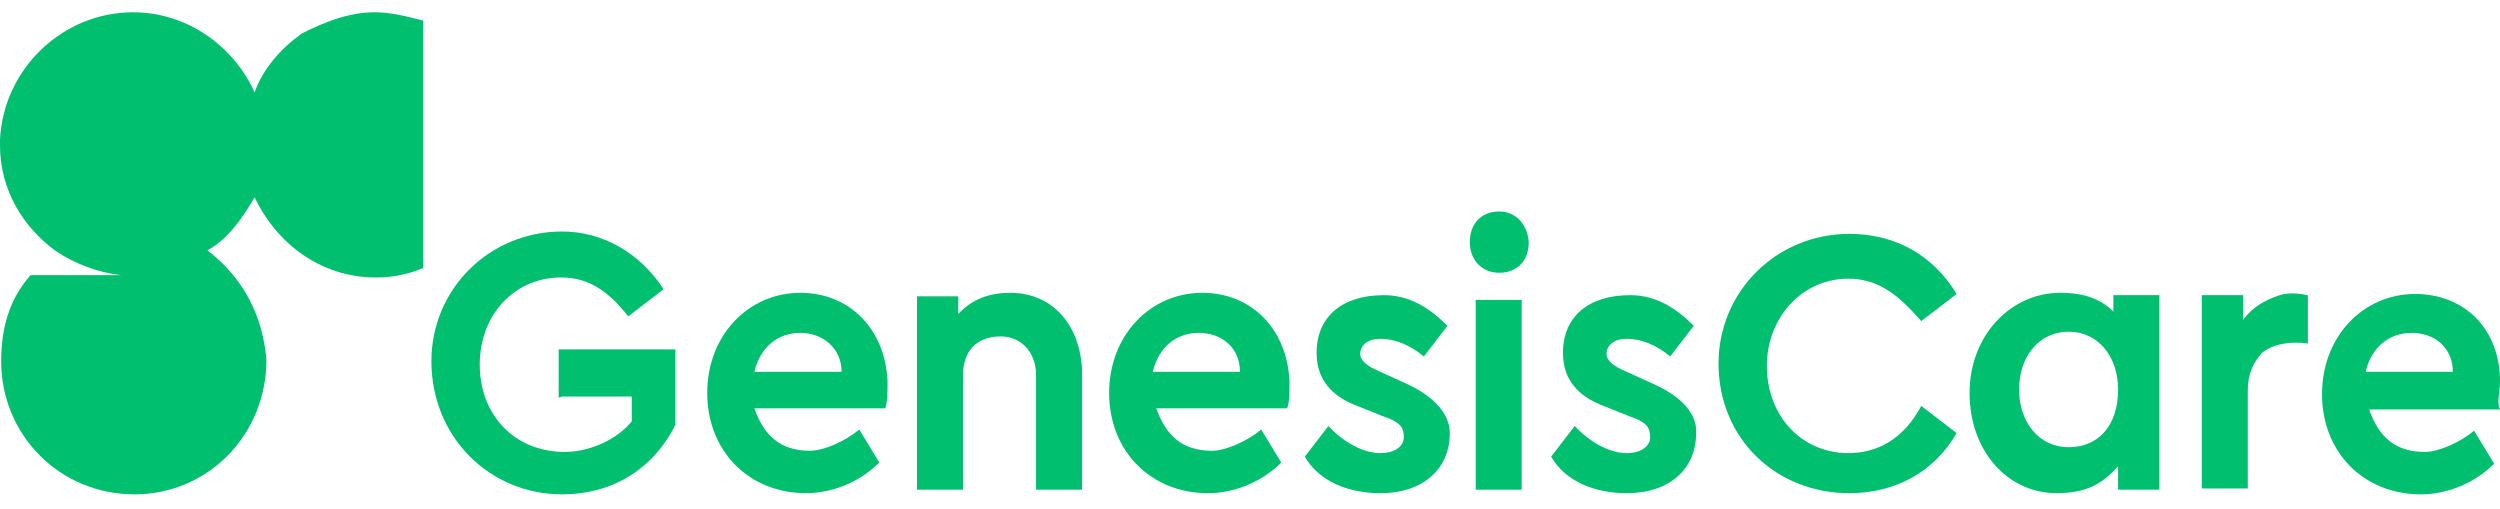 <?xml version="1.0" encoding="UTF-8"?>
<svg width="113px" height="23px" viewBox="0 0 113 23" version="1.1" xmlns="http://www.w3.org/2000/svg" xmlns:xlink="http://www.w3.org/1999/xlink">
    <title>FIXED-GenesisCare_Logo_Green_Desktop-1-1</title>
    <g id="---Niche-Templates" stroke="none" stroke-width="1" fill="none" fill-rule="evenodd">
        <g id="Home" transform="translate(-461, -5679)" fill="#00BF6F" fill-rule="nonzero">
            <g id="Footer-Icons" transform="translate(0, 4391)">
                <g id="Group-10" transform="translate(242, 1056)">
                    <g id="Group-7" transform="translate(0, 101)">
                        <g id="Group-6" transform="translate(0, 131.555)">
                            <g id="FIXED-GenesisCare_Logo_Green_Desktop-1-1" transform="translate(219, 0)">
                                <path d="M16.942,2.46060179e-14 C15.77,2.46060179e-14 14.704,0.426 13.639,0.959 L13.639,0.959 C12.68,1.652 11.881,2.557 11.508,3.623 C10.549,1.492 8.418,2.46060179e-14 6.02,2.46060179e-14 C2.824,2.46060179e-14 0.16,2.557 -3.97481827e-13,5.754 C-3.97481827e-13,5.914 -3.97481827e-13,5.914 -3.97481827e-13,6.02 C-3.97481827e-13,8.045 1.066,9.75 2.557,10.815 C3.356,11.348 4.422,11.774 5.488,11.881 L1.385,11.881 C0.426,12.946 0.053,14.278 0.053,15.77 C0.053,19.126 2.717,21.79 6.074,21.79 C9.43,21.79 12.041,19.073 12.041,15.717 C11.881,13.692 10.975,11.987 9.377,10.762 C10.336,10.229 10.975,9.27 11.508,8.364 C12.467,10.389 14.438,11.987 16.995,11.987 C17.794,11.987 18.487,11.827 19.126,11.561 L19.126,0.373 C18.274,0.16 17.635,2.46060179e-14 16.942,2.46060179e-14 Z" id="Shape"></path>
                                <path d="M63.559,16.782 L62.387,16.249 C61.748,15.983 61.481,15.717 61.481,15.45 C61.481,15.024 61.854,14.758 62.387,14.758 C63.026,14.758 63.719,15.024 64.358,15.557 L65.424,14.172 C64.625,13.372 63.719,12.786 62.547,12.786 C60.682,12.786 59.51,13.745 59.51,15.397 C59.51,16.889 60.576,17.475 61.215,17.741 L62.547,18.274 C63.346,18.54 63.453,18.807 63.453,19.233 C63.453,19.499 63.186,19.926 62.387,19.926 C61.588,19.926 60.682,19.393 60.043,18.7 L58.977,20.085 C59.617,21.204 60.949,21.737 62.387,21.737 C64.358,21.737 65.53,20.618 65.53,19.02 C65.53,18.167 64.838,17.368 63.559,16.782 Z" id="Shape_1_"></path>
                                <path d="M74.694,16.782 L73.522,16.249 C72.883,15.983 72.616,15.717 72.616,15.45 C72.616,15.024 72.989,14.758 73.522,14.758 C74.161,14.758 74.854,15.024 75.493,15.557 L76.559,14.172 C75.76,13.372 74.854,12.786 73.682,12.786 C71.817,12.786 70.645,13.745 70.645,15.397 C70.645,16.889 71.711,17.475 72.35,17.741 L73.682,18.274 C74.481,18.54 74.587,18.807 74.587,19.233 C74.587,19.499 74.321,19.926 73.522,19.926 C72.723,19.926 71.817,19.393 71.178,18.7 L70.112,20.085 C70.752,21.204 72.083,21.737 73.522,21.737 C75.493,21.737 76.665,20.618 76.665,19.02 C76.719,18.167 76.026,17.368 74.694,16.782 Z" id="Shape_2_"></path>
                                <path d="M95.632,13.639 C94.992,12.946 94.193,12.68 93.128,12.68 C90.89,12.68 89.025,14.598 89.025,17.208 C89.025,19.819 90.73,21.737 92.968,21.737 C94.3,21.737 95.046,21.311 95.738,20.512 L95.738,21.577 L97.603,21.577 L97.603,12.786 L95.525,12.786 L95.525,13.639 L95.632,13.639 L95.632,13.639 Z M93.501,19.659 C92.169,19.659 91.263,18.54 91.263,17.049 C91.263,15.557 92.169,14.438 93.501,14.438 C94.833,14.438 95.738,15.557 95.738,17.049 C95.738,18.7 94.833,19.659 93.501,19.659 Z" id="Shape_3_"></path>
                                <path d="M67.768,9.004 C66.969,9.004 66.436,9.537 66.436,10.389 C66.436,11.188 66.969,11.774 67.768,11.774 C68.567,11.774 69.1,11.241 69.1,10.389 C69.047,9.59 68.514,9.004 67.768,9.004 Z" id="Shape_4_"></path>
                                <rect id="Rectangle-path" x="66.702" y="13" width="2.078" height="8.578"></rect>
                                <path d="M45.658,12.68 C44.752,12.68 43.953,12.946 43.314,13.639 L43.314,12.84 L41.449,12.84 L41.449,21.577 L43.527,21.577 L43.527,16.409 C43.527,15.29 44.166,14.651 45.232,14.651 C46.138,14.651 46.83,15.344 46.83,16.409 L46.83,21.577 L48.908,21.577 L48.908,16.143 C48.802,14.065 47.523,12.68 45.658,12.68 Z" id="Shape_5_"></path>
                                <path d="M36.175,12.68 C33.831,12.68 31.966,14.598 31.966,17.208 C31.966,19.819 33.831,21.737 36.441,21.737 C37.507,21.737 38.785,21.311 39.744,20.352 L38.839,18.86 C38.199,19.393 37.24,19.819 36.601,19.819 C35.269,19.819 34.523,19.126 34.097,17.901 L40.011,17.901 C40.117,17.635 40.117,17.208 40.117,16.676 C40.011,14.331 38.413,12.68 36.175,12.68 Z M34.097,16.249 C34.364,15.131 35.163,14.491 36.175,14.491 C37.187,14.491 38.04,15.184 38.04,16.249 L34.097,16.249 Z" id="Shape_6_"></path>
                                <path d="M54.342,12.68 C51.998,12.68 50.133,14.598 50.133,17.208 C50.133,19.819 51.998,21.737 54.609,21.737 C55.674,21.737 56.953,21.311 57.912,20.352 L57.006,18.86 C56.367,19.393 55.408,19.819 54.769,19.819 C53.437,19.819 52.691,19.126 52.264,17.901 L58.178,17.901 C58.285,17.635 58.285,17.208 58.285,16.676 C58.178,14.331 56.58,12.68 54.342,12.68 Z M52.105,16.249 C52.371,15.131 53.17,14.491 54.182,14.491 C55.248,14.491 56.047,15.184 56.047,16.249 L52.105,16.249 Z" id="Shape_7_"></path>
                                <path d="M113,16.676 C113,14.331 111.402,12.733 109.164,12.733 C106.82,12.733 104.955,14.651 104.955,17.262 C104.955,19.872 106.82,21.79 109.43,21.79 C110.496,21.79 111.775,21.364 112.734,20.405 L111.828,18.913 C111.189,19.446 110.23,19.872 109.59,19.872 C108.258,19.872 107.512,19.18 107.086,17.954 L113,17.954 C112.84,17.635 113,17.208 113,16.676 Z M106.926,16.249 C107.193,15.131 107.992,14.491 109.004,14.491 C110.07,14.491 110.869,15.184 110.869,16.249 L106.926,16.249 Z" id="Shape_8_"></path>
                                <path d="M101.386,13.905 L101.386,12.786 L99.521,12.786 L99.521,21.524 L101.599,21.524 L101.599,17.102 C101.599,16.303 101.865,15.823 102.238,15.397 C102.771,14.971 103.57,14.864 104.316,14.971 L104.316,12.786 L104.263,12.786 C103.836,12.68 103.41,12.68 103.037,12.786 C102.398,13 101.812,13.319 101.386,13.905 Z" id="Shape_9_"></path>
                                <path d="M25.413,17.368 L28.556,17.368 L28.556,18.487 C27.917,19.286 26.692,19.872 25.52,19.872 C23.282,19.872 21.684,18.221 21.684,15.93 C21.684,13.639 23.282,11.987 25.36,11.987 C26.532,11.987 27.438,12.52 28.397,13.745 L29.995,12.52 C28.929,10.868 27.224,9.909 25.413,9.909 C22.11,9.909 19.499,12.52 19.499,15.77 C19.499,19.18 22.11,21.79 25.413,21.79 C27.651,21.79 29.515,20.671 30.528,18.647 L30.528,15.237 L25.253,15.237 L25.253,17.421 L25.413,17.368 L25.413,17.368 Z" id="Shape_10_"></path>
                                <path d="M83.538,19.926 C81.46,19.926 79.862,18.274 79.862,15.983 C79.862,13.799 81.46,12.041 83.538,12.041 C84.87,12.041 85.776,12.733 86.841,13.959 L88.439,12.733 C87.374,10.975 85.669,10.016 83.591,10.016 C80.288,10.016 77.678,12.627 77.678,15.876 C77.678,19.286 80.288,21.737 83.591,21.737 C85.669,21.737 87.427,20.778 88.439,19.02 L86.841,17.794 C86.042,19.286 84.87,19.926 83.538,19.926 Z" id="Shape_11_"></path>
                            </g>
                        </g>
                    </g>
                </g>
            </g>
        </g>
    </g>
</svg>